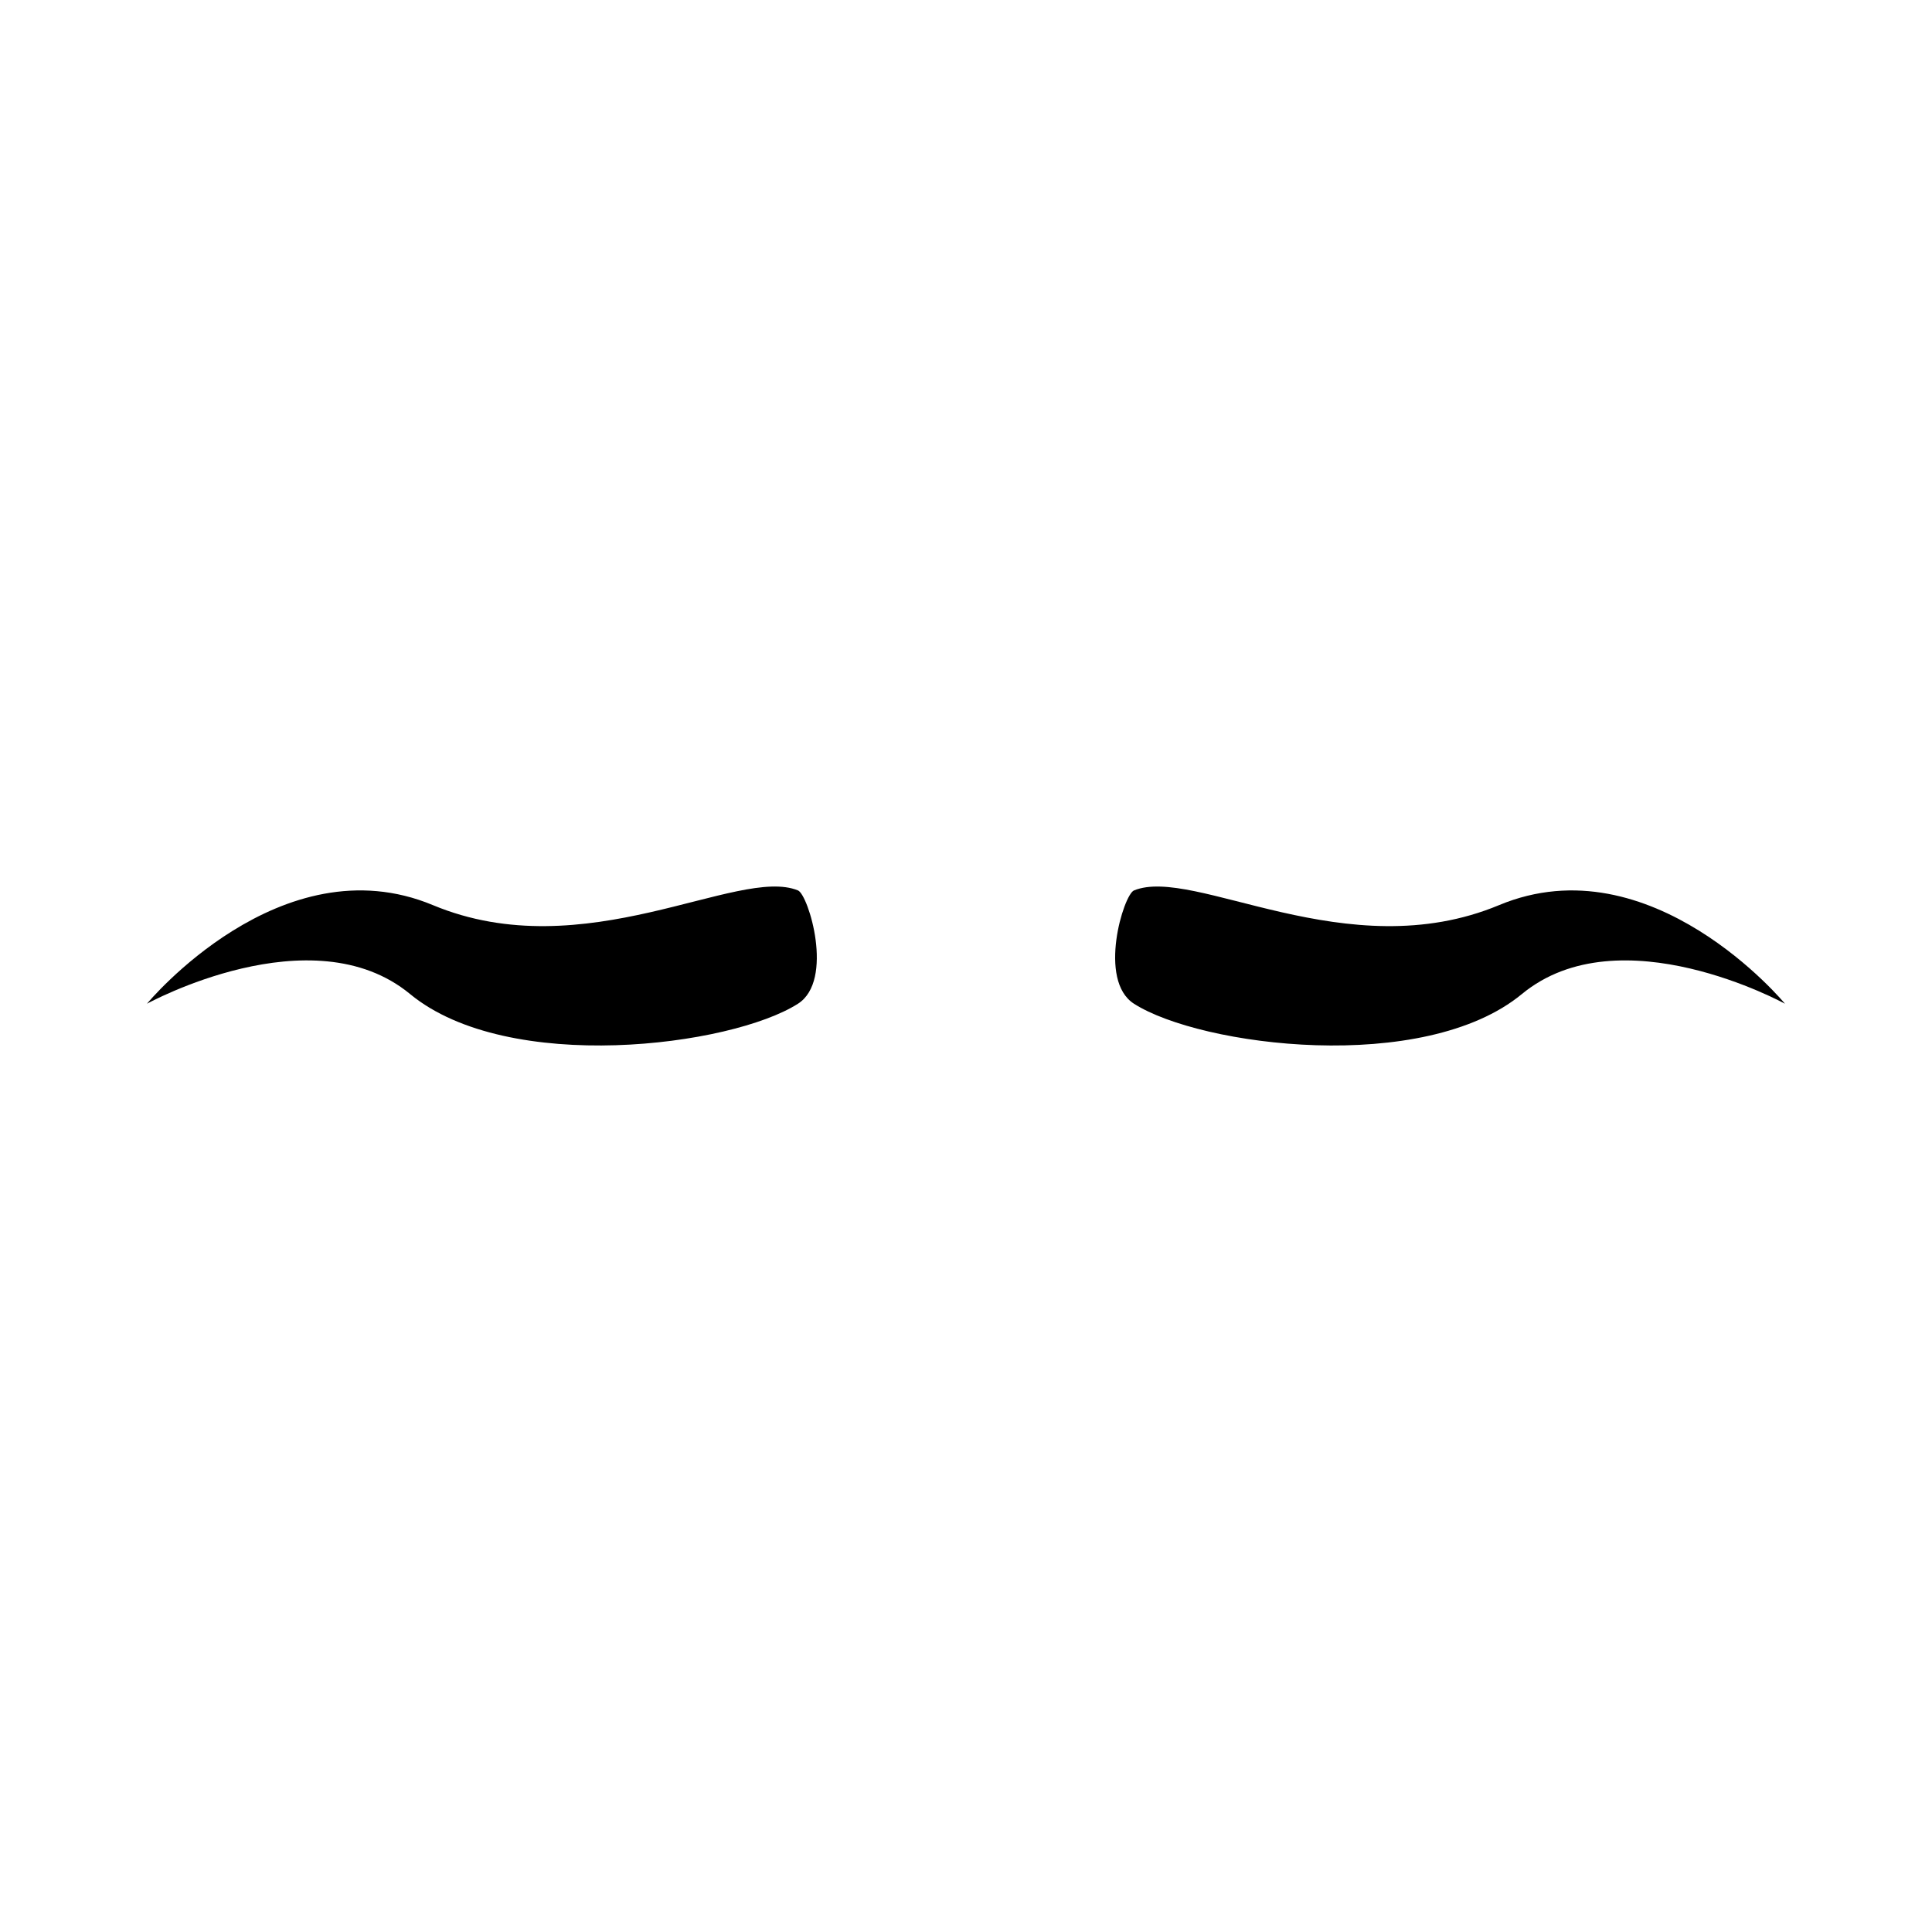 <?xml version="1.0" encoding="UTF-8"?>
<!-- Uploaded to: SVG Repo, www.svgrepo.com, Generator: SVG Repo Mixer Tools -->
<svg fill="#000000" width="800px" height="800px" version="1.1" viewBox="144 144 512 512" xmlns="http://www.w3.org/2000/svg">
 <g>
  <path d="m355.47 379.97c-15.91-6.516-56.434 20.695-96.742 3.898-40.309-16.801-75.781 26.129-75.781 26.129s43.699-24.023 69.723-2.57c26.016 21.453 85.113 13.871 102.8 2.57 9.703-6.207 2.769-28.902 0-30.027z"/>
  <path d="m541.26 383.87c-40.305 16.797-80.824-10.414-96.742-3.898-2.766 1.133-9.699 23.824 0 30.027 17.688 11.301 76.785 18.883 102.8-2.57 26.016-21.453 69.719 2.57 69.719 2.57 0-0.004-35.469-42.93-75.777-26.129z"/>
 </g>
</svg>